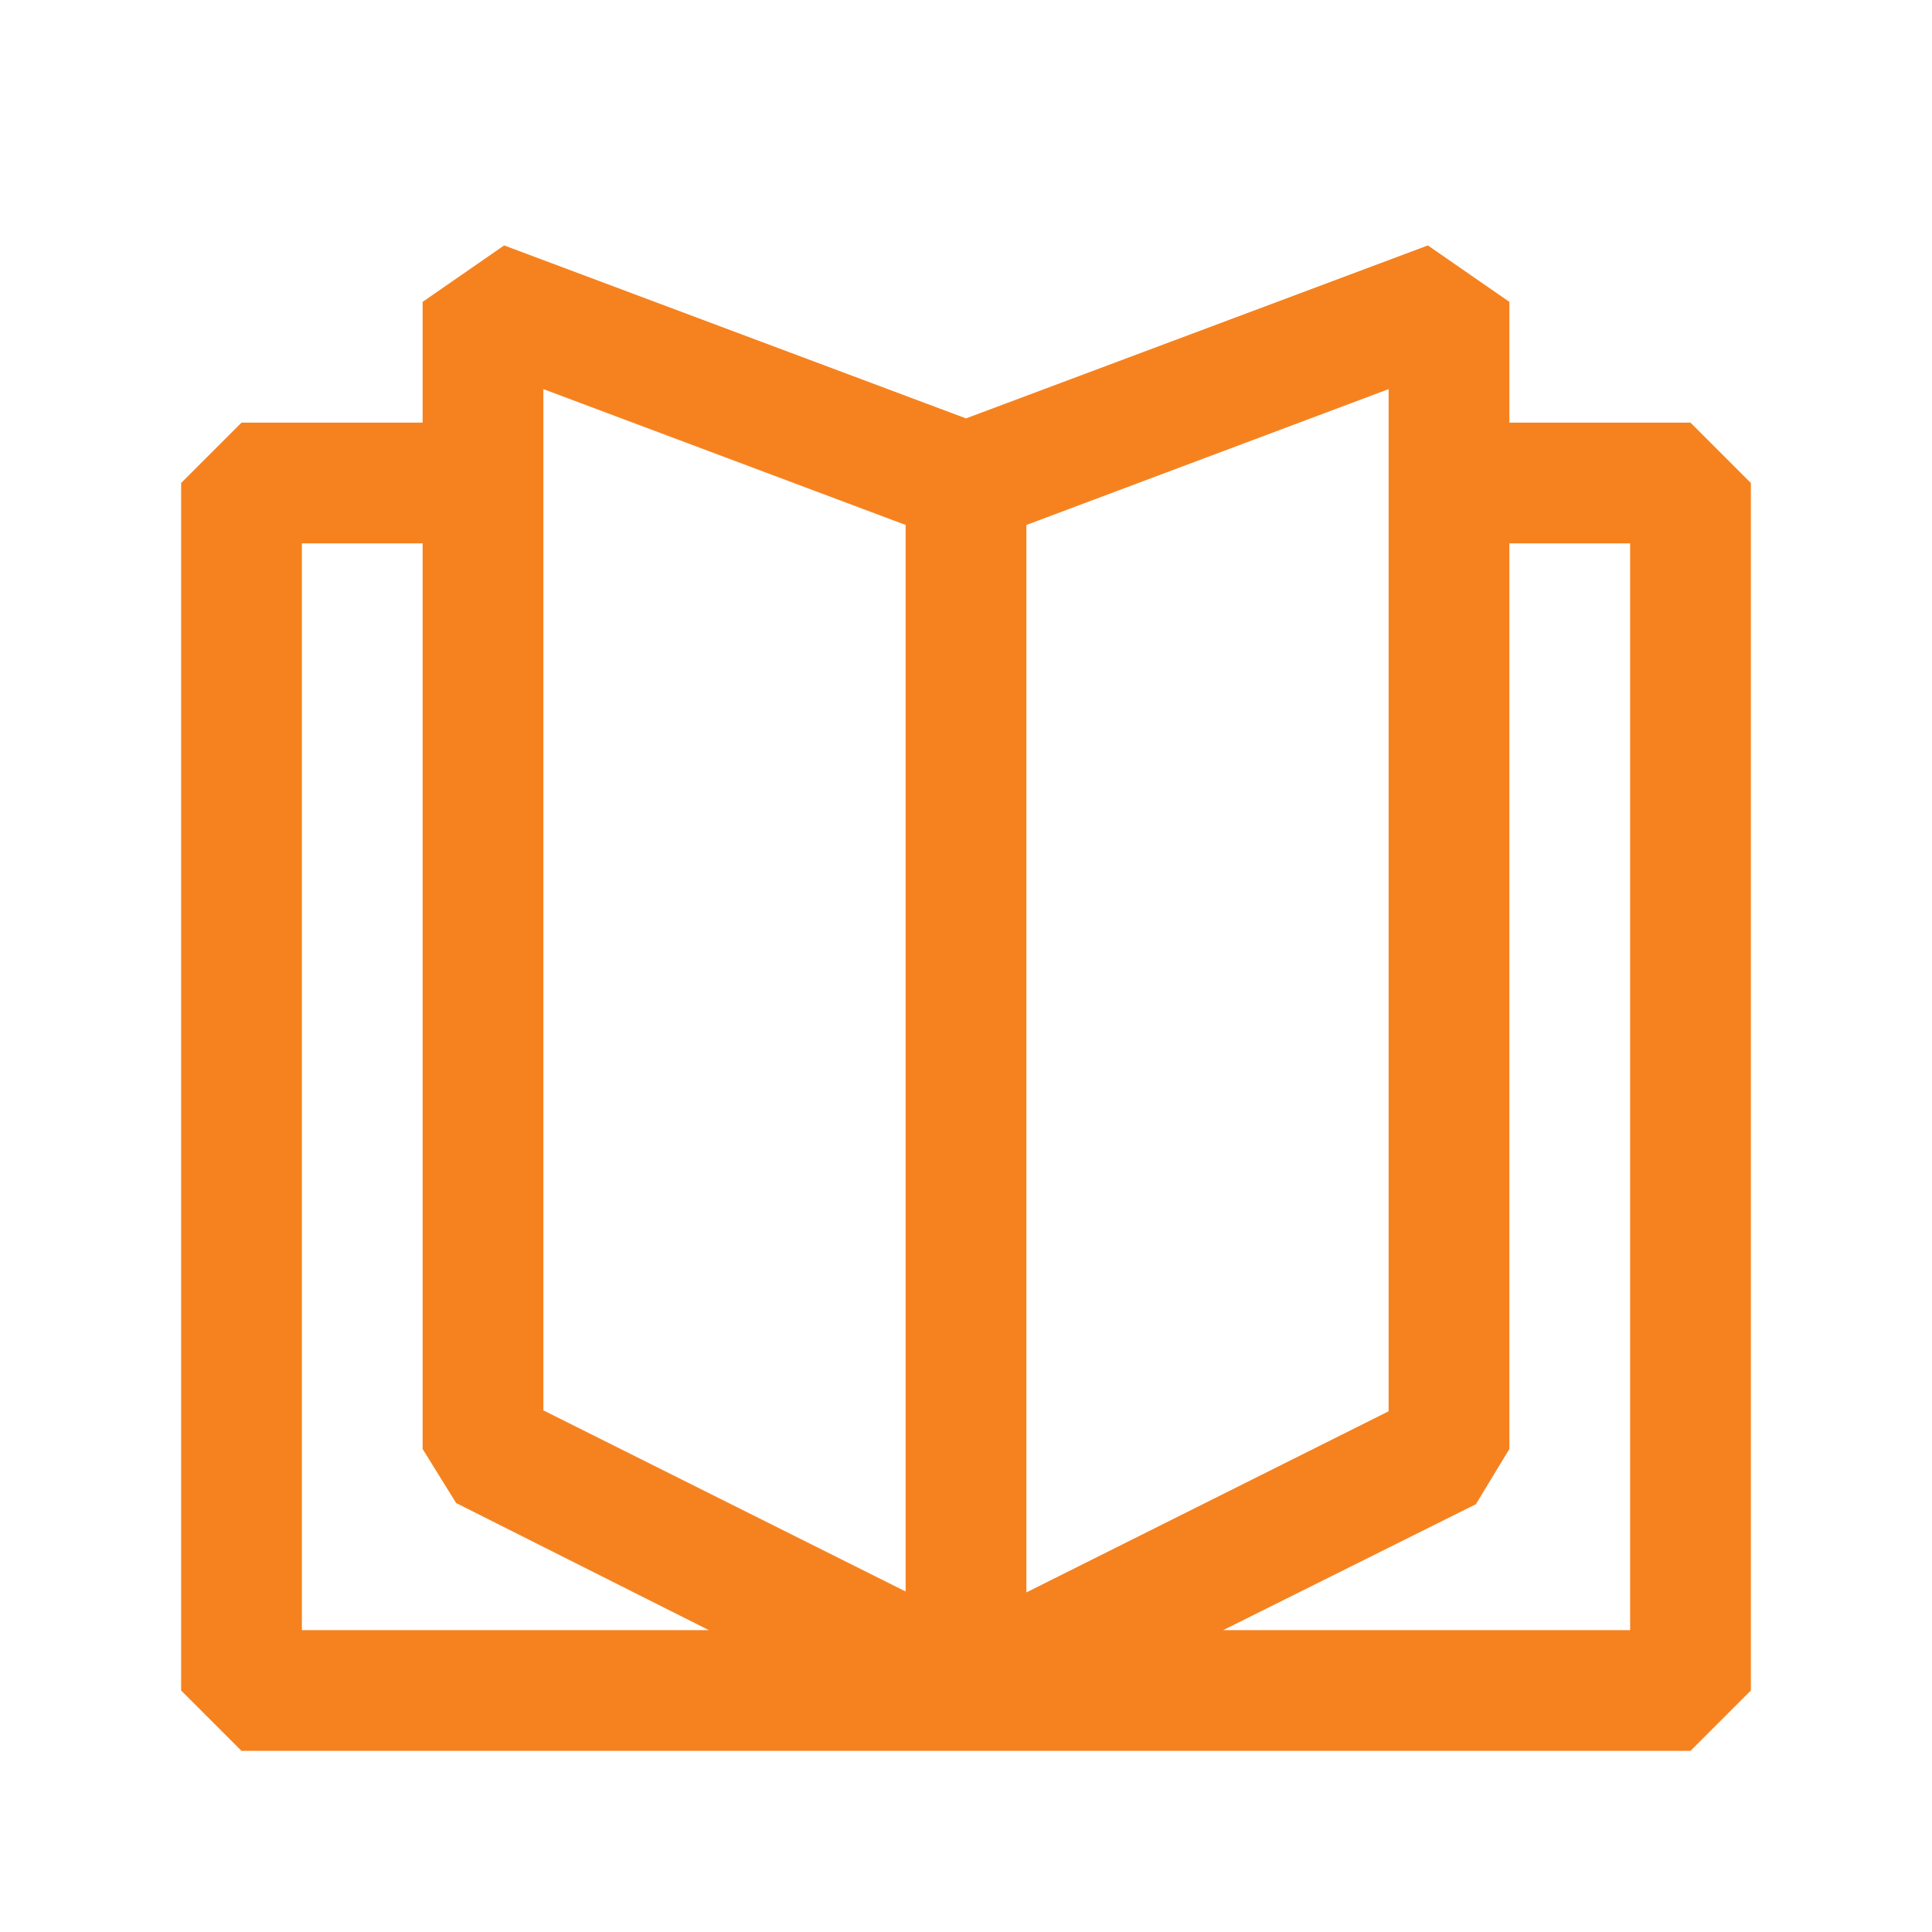 <svg width="64" height="64" viewBox="0 0 64 64" fill="#F6821F" xmlns="http://www.w3.org/2000/svg">
<path d="M56 14H50V10L47.3 8.13L32 13.86L16.7 8.13L14 10V14H8L6 16V56L8 58H56L58 56V16L56 14ZM34 17.39L46 12.89V46.75L34 52.75V17.39ZM18 12.89L30 17.39V52.72L18 46.72V12.89ZM10 18H14V48L15.11 49.79L23.48 54H10V18ZM54 54H40.52L48.89 49.83L50 48V18H54V54Z" fill="#F6821F"/>
</svg>
